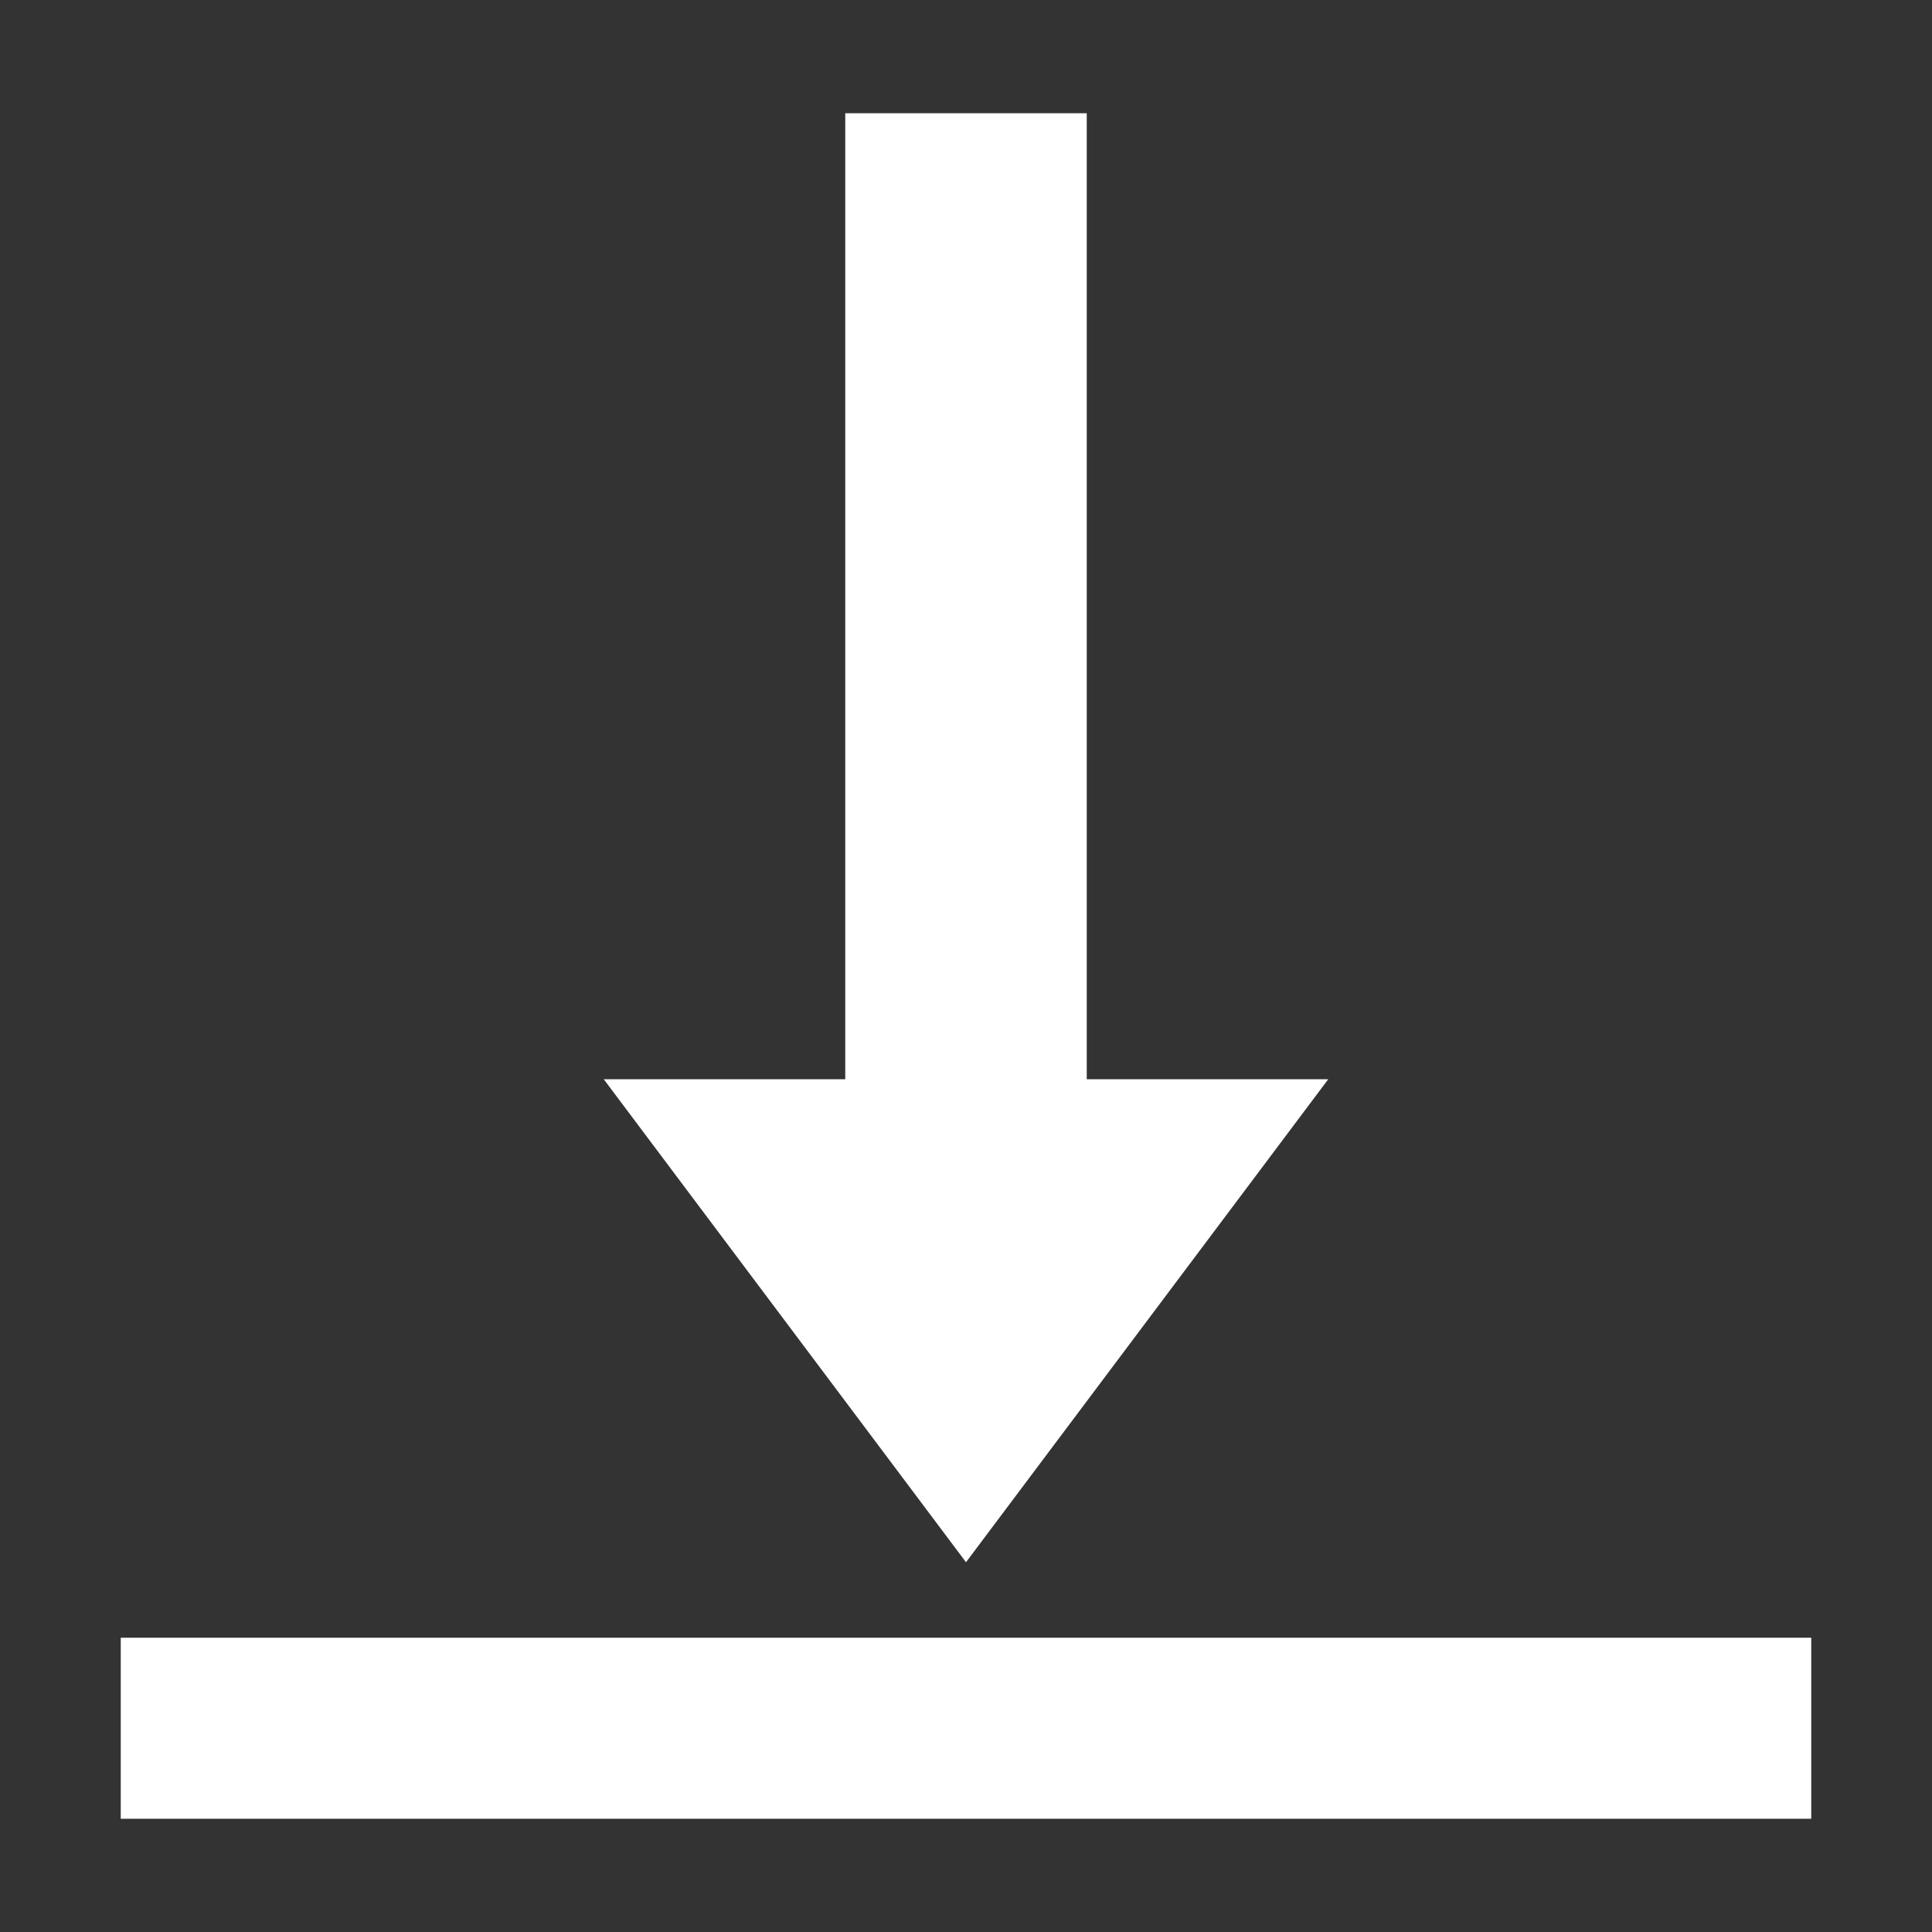<svg width="18" height="18" viewBox="0 0 18 18" fill="none" xmlns="http://www.w3.org/2000/svg">
<rect x="0" y="0" width="18" height="18" fill="#333333" stroke="none"/>
<g id="game-icons:save-arrow">
<path id="Vector" d="M7.875 1.055V10.055H5.625L9 14.555L12.375 10.055H10.125V1.055H7.875ZM1.125 15.258V16.945H16.875V15.258H1.125Z" fill="white"/>
</g>
</svg>
